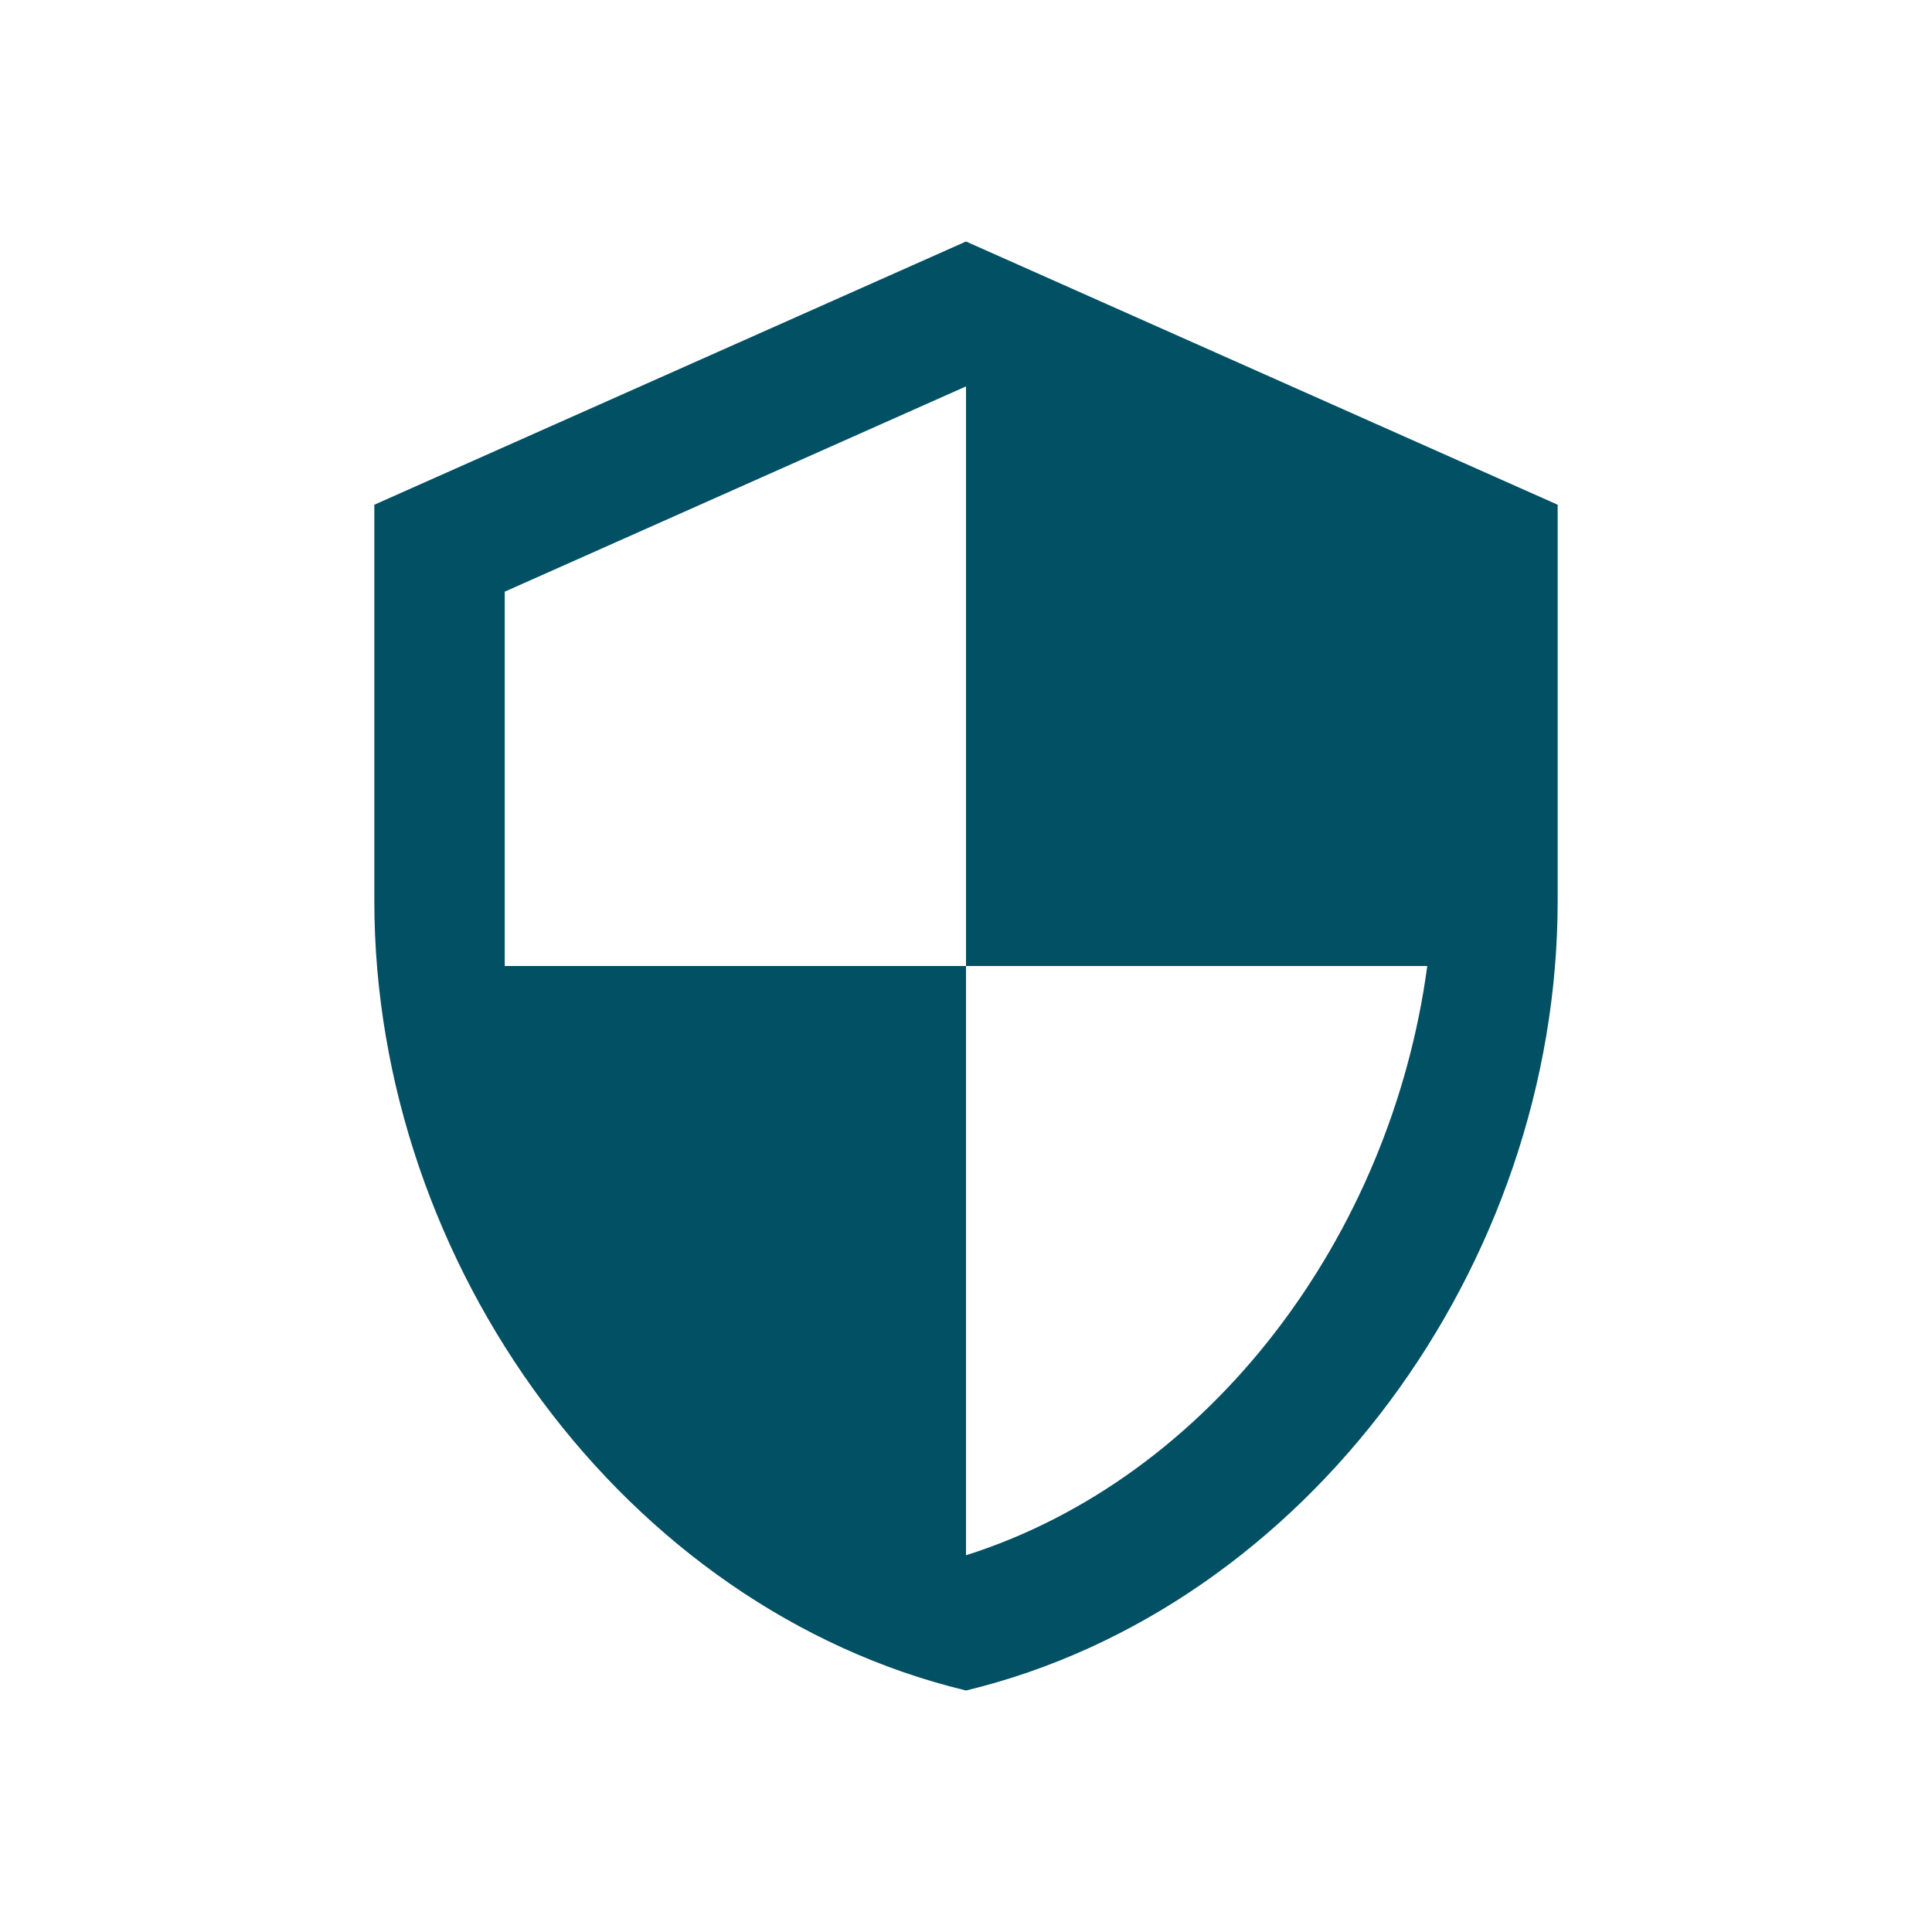<?xml version="1.0" encoding="utf-8"?>
<!-- Generator: Adobe Illustrator 25.0.1, SVG Export Plug-In . SVG Version: 6.00 Build 0)  -->
<svg version="1.1" id="Layer_1" xmlns="http://www.w3.org/2000/svg" xmlns:xlink="http://www.w3.org/1999/xlink" x="0px" y="0px"
	 viewBox="0 0 80 80" style="enable-background:new 0 0 80 80;" xml:space="preserve">
<style type="text/css">
	.st0{fill:#025064;}
	.st1{fill:#FFFFFF;}
</style>
<path class="st0" d="M40,10L15.5,20.9v16.4C15.5,52.4,25.9,66.6,40,70c14.1-3.4,24.5-17.6,24.5-32.7V20.9L40,10z M40,40h19.1
	C57.6,51.2,50.1,61.2,40,64.4V40l-19.1,0V24.5L40,16C40,16,40,40,40,40z"/>
</svg>
